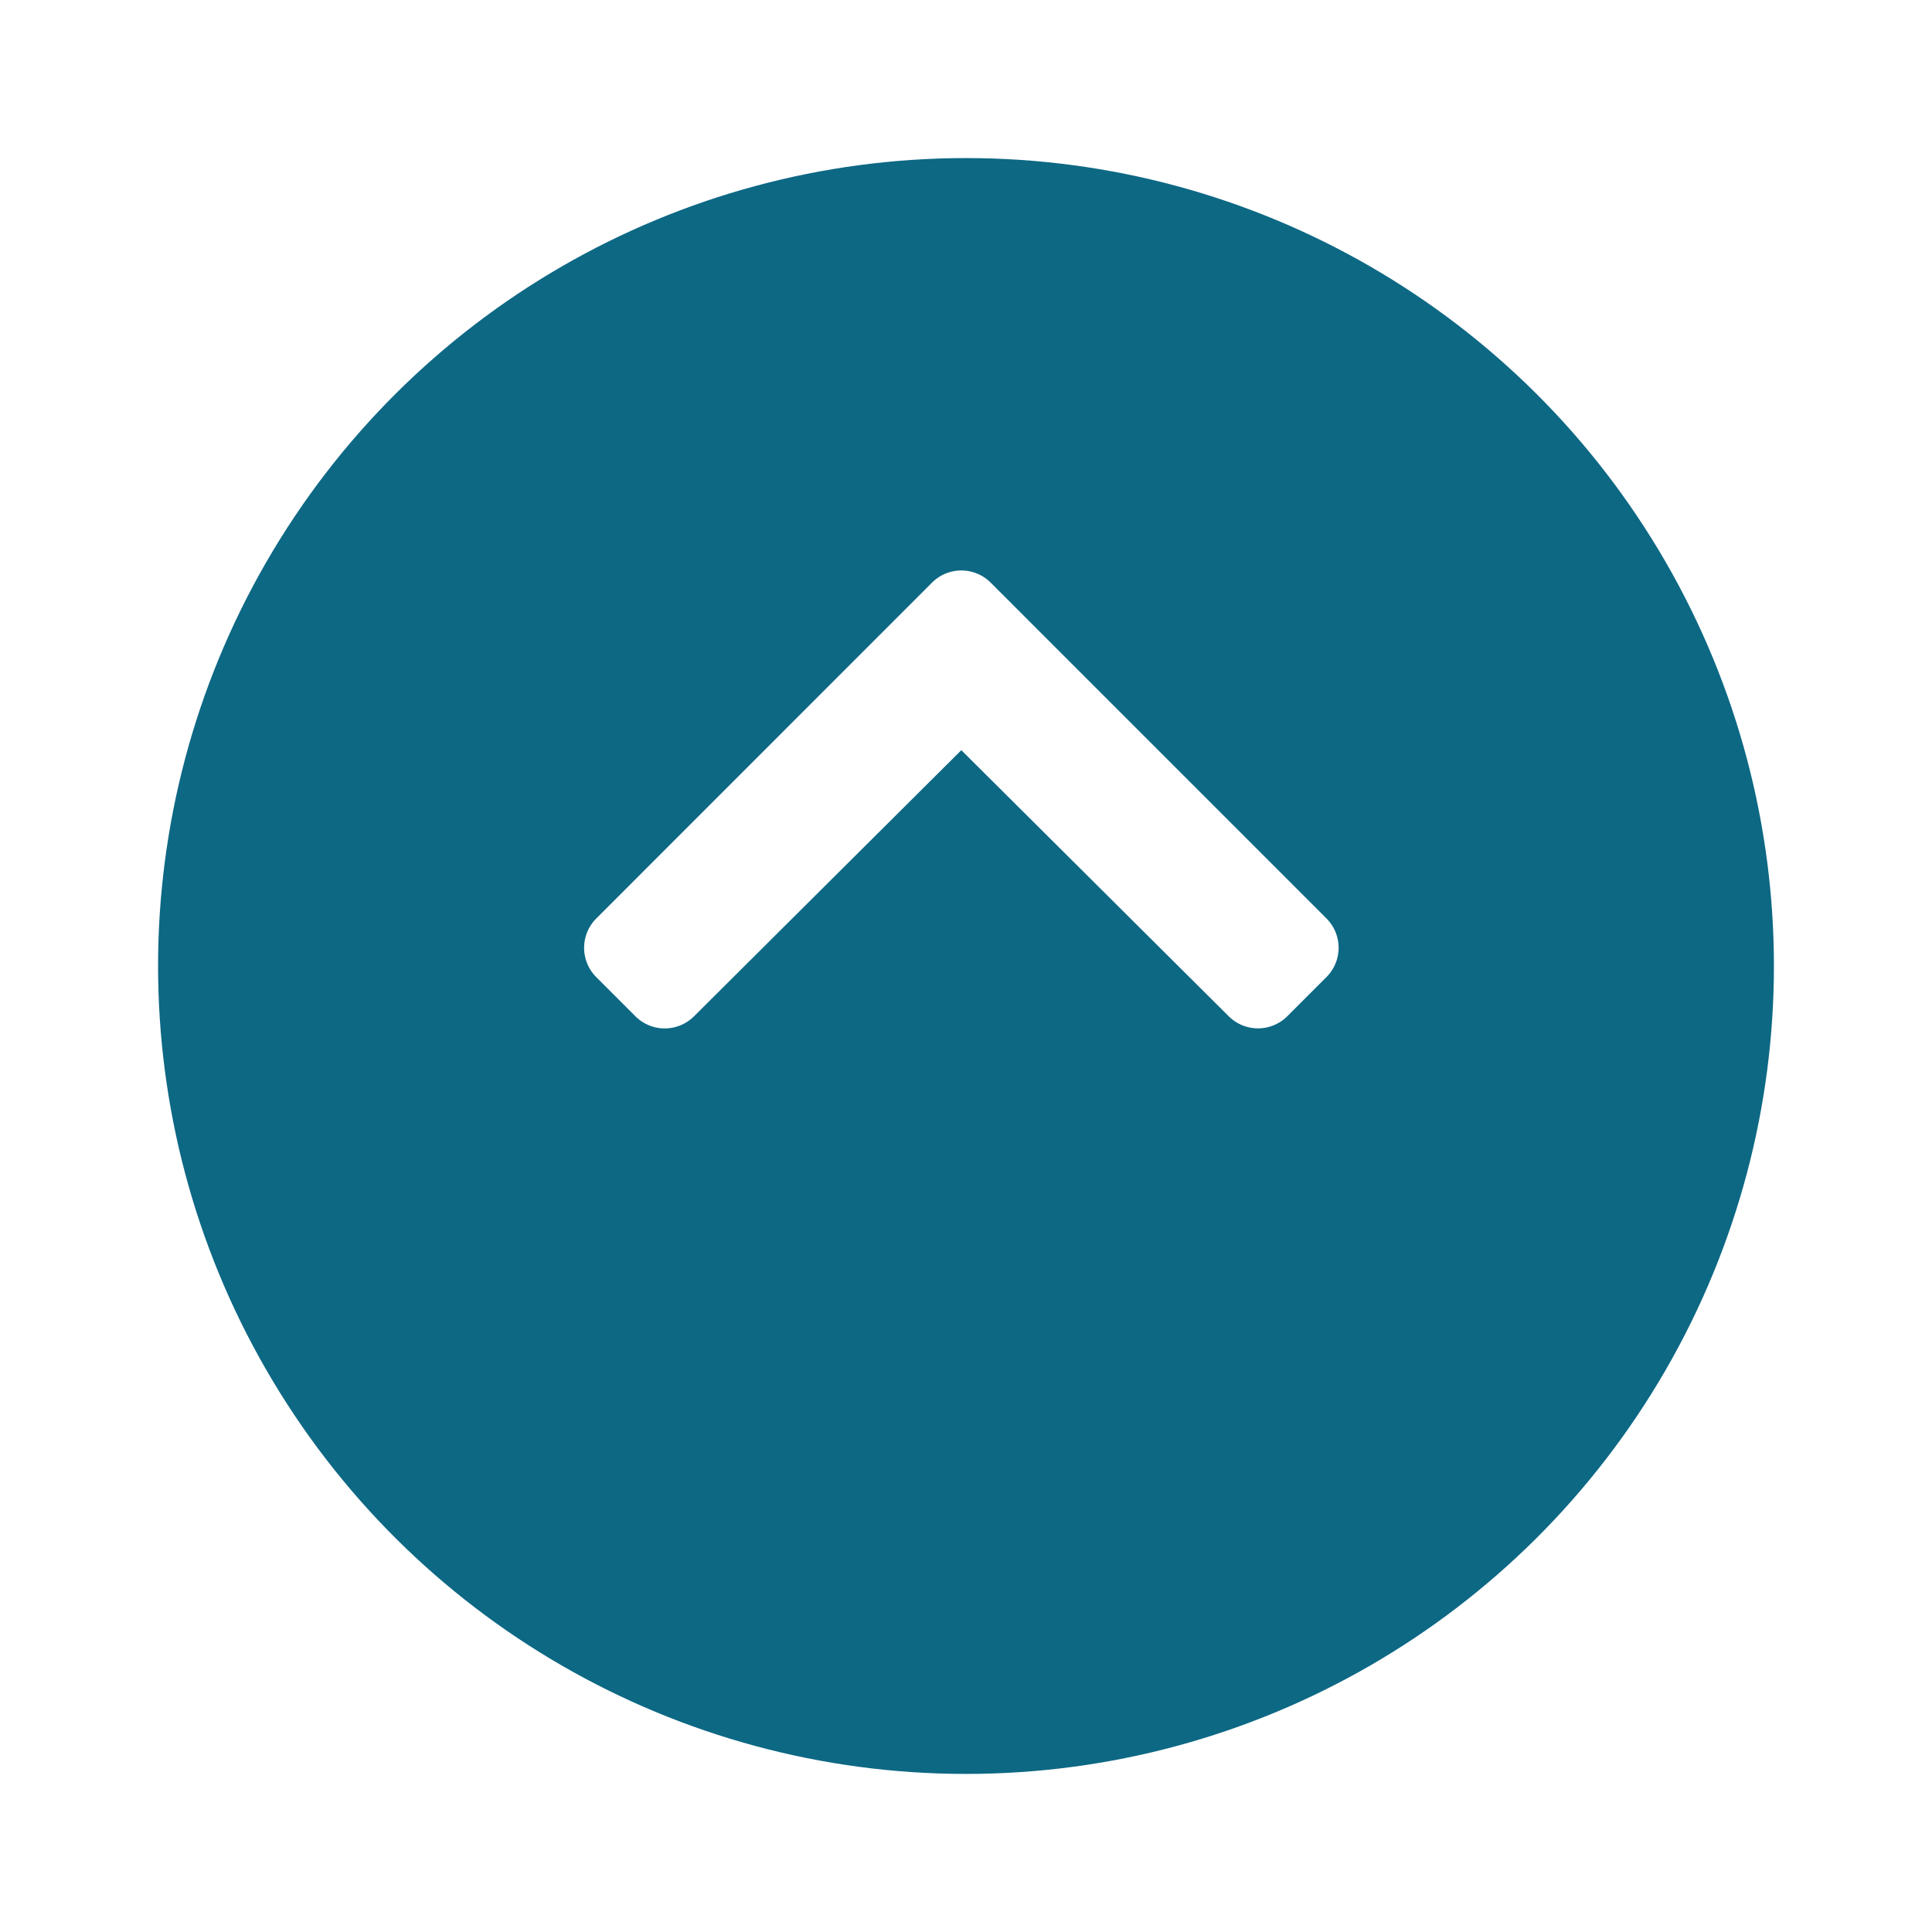 <svg xmlns="http://www.w3.org/2000/svg" xmlns:xlink="http://www.w3.org/1999/xlink" width="110" height="110" viewBox="0 0 110 110">
  <defs>
    <filter id="Ellipse_28" x="0" y="0" width="110" height="110" filterUnits="userSpaceOnUse">
      <feOffset dy="6" input="SourceAlpha"/>
      <feGaussianBlur stdDeviation="3" result="blur"/>
      <feFlood flood-opacity="0.149"/>
      <feComposite operator="in" in2="blur"/>
      <feComposite in="SourceGraphic"/>
    </filter>
  </defs>
  <g id="Button_-_Go_to_Top_-_D" data-name="Button - Go to Top - D" transform="translate(9 3)">
    <g transform="matrix(1, 0, 0, 1, -9, -3)" filter="url(#Ellipse_28)">
      <circle id="Ellipse_28-2" data-name="Ellipse 28" cx="46" cy="46" r="46" transform="translate(101 3) rotate(90)" fill="#0d6884"/>
    </g>
    <path id="chevron-up" d="M.691,19.81,19.811.691a2.361,2.361,0,0,1,3.339,0l2.23,2.23a2.361,2.361,0,0,1,0,3.335L10.231,21.48,25.383,36.7a2.36,2.36,0,0,1,0,3.335l-2.23,2.23a2.361,2.361,0,0,1-3.339,0L.691,23.149A2.361,2.361,0,0,1,.691,19.81Z" transform="translate(67.214 29.481) rotate(90)" fill="#fff"/>
  </g>
</svg>

